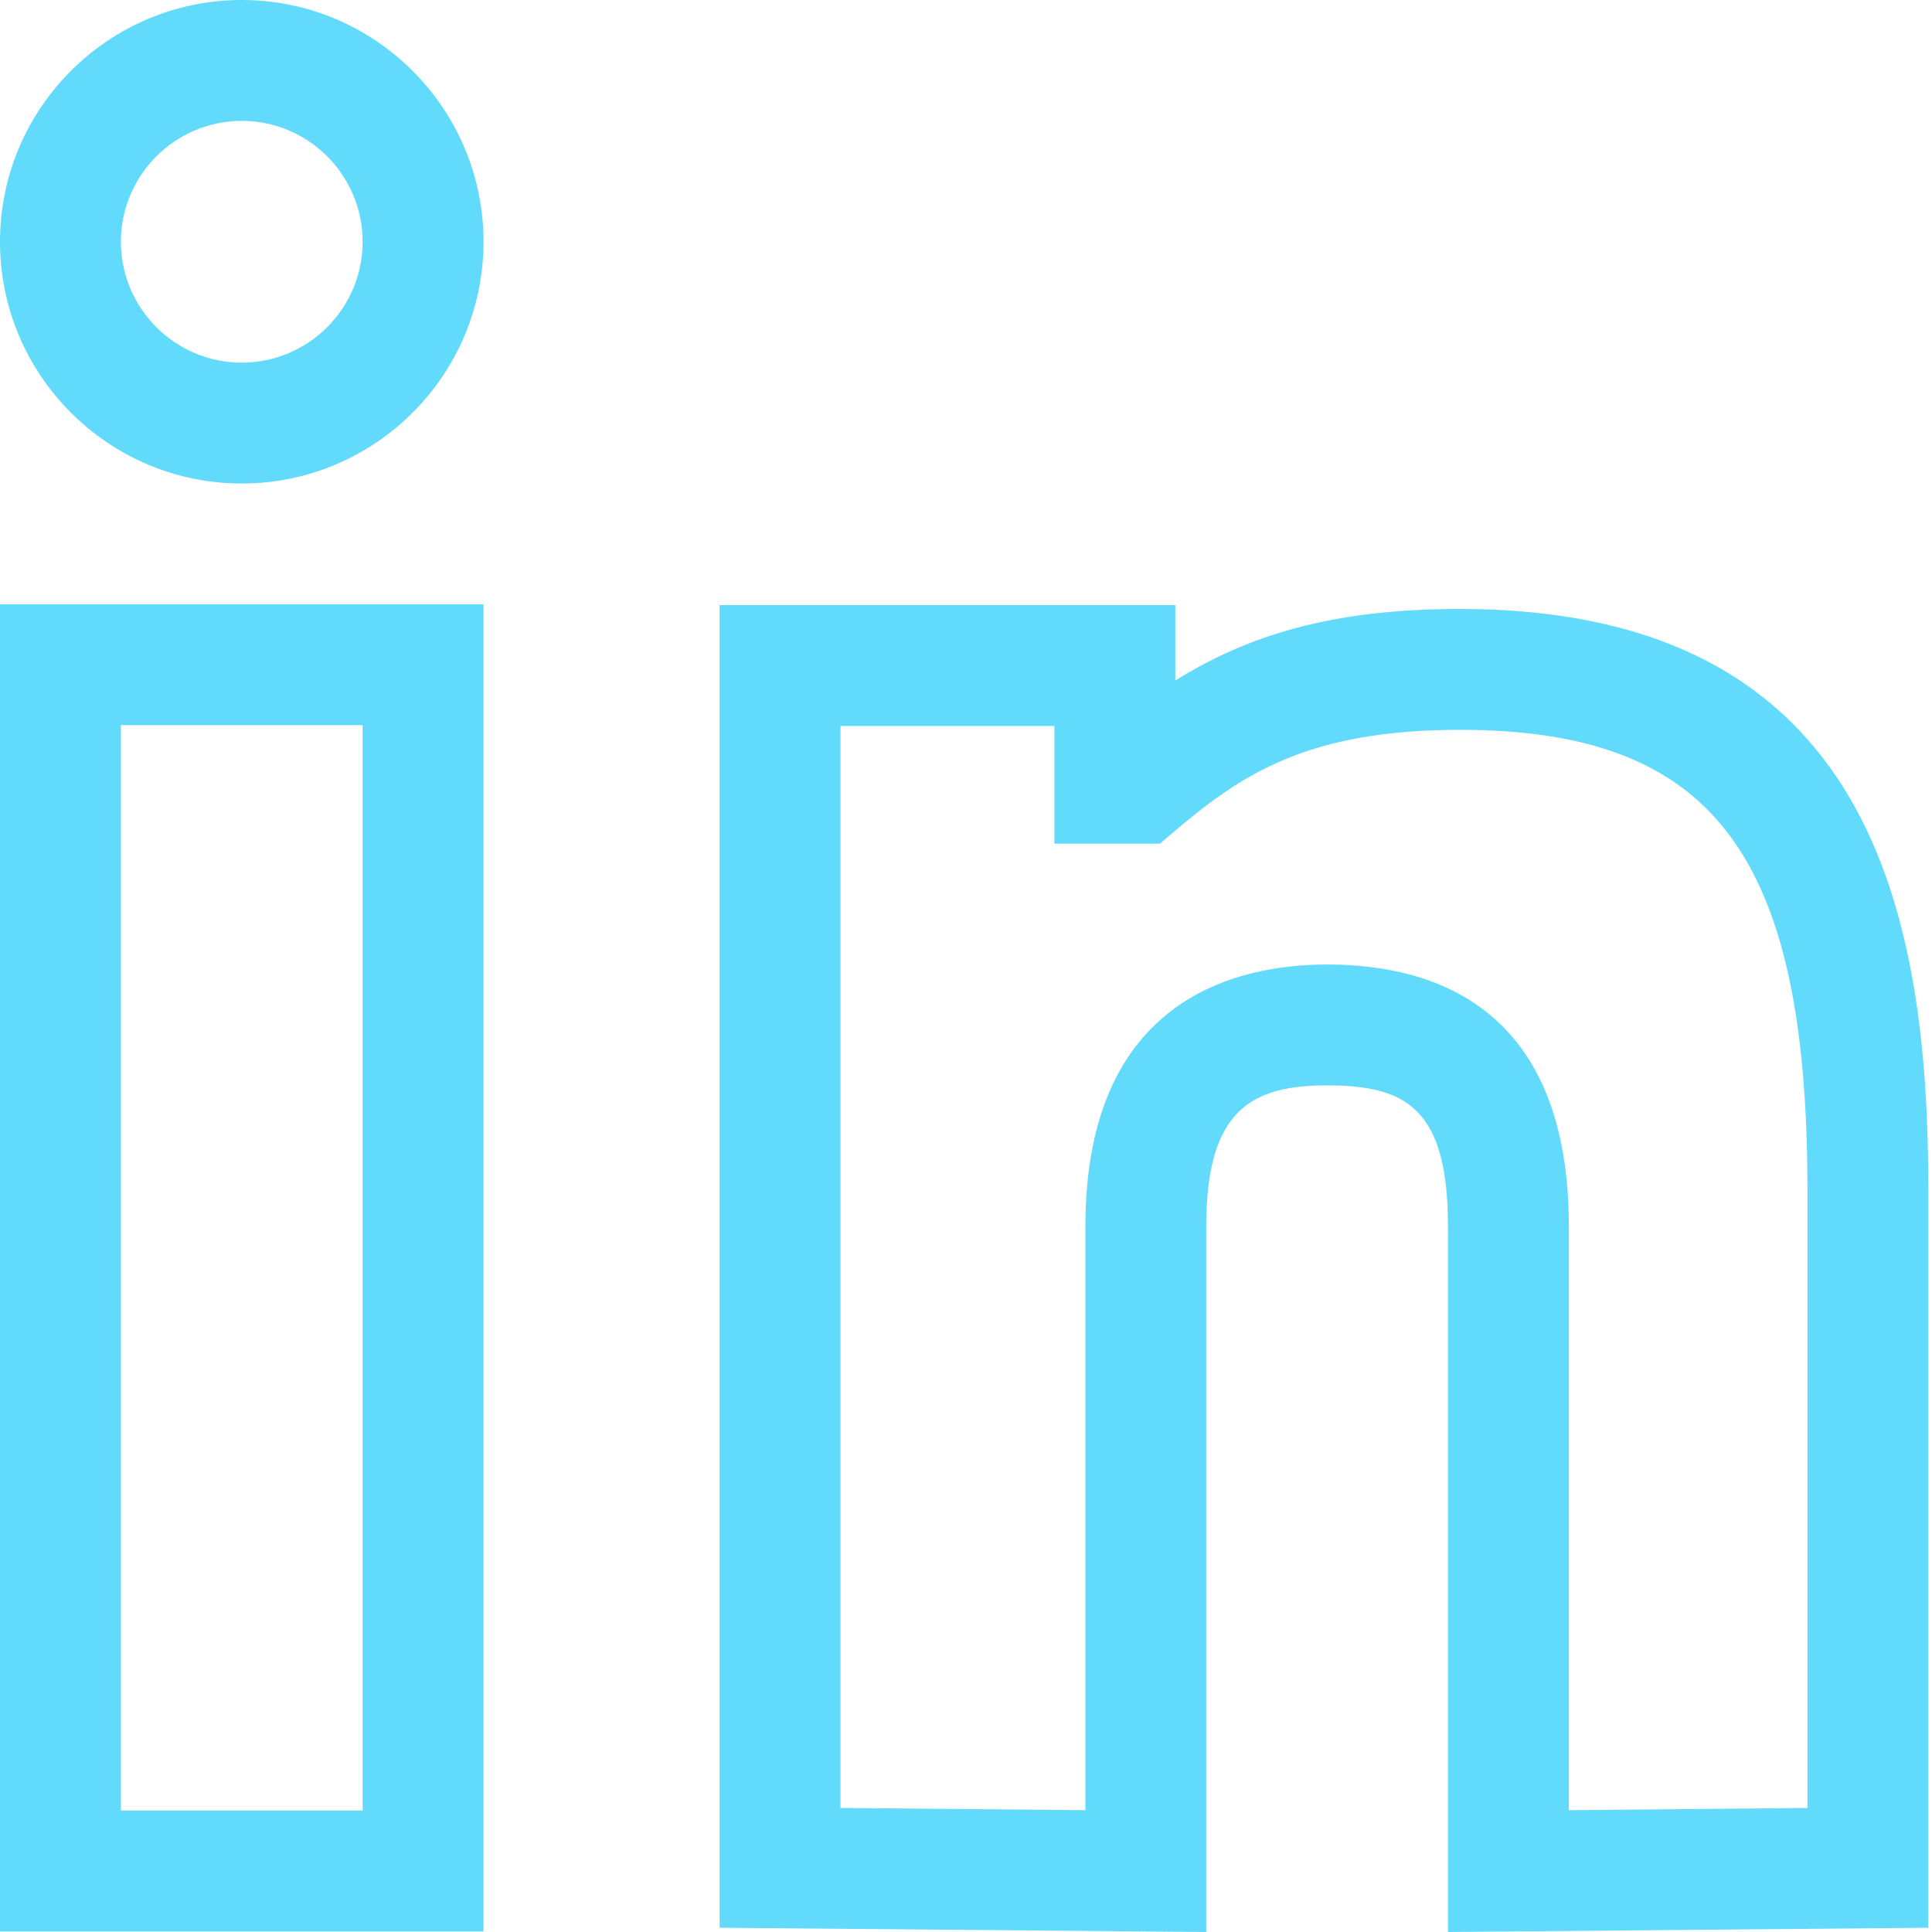<svg width="30" height="30" viewBox="0 0 30 30" fill="none" xmlns="http://www.w3.org/2000/svg">
<g clip-path="url(#clip0_112_785)">
<path fill-rule="evenodd" clip-rule="evenodd" d="M18.25 9.396V10.567C19.38 9.865 20.684 9.456 22.666 9.456C29.117 9.456 29.943 14.277 29.943 18.478V29.934L22.484 30V19.043C22.484 17.203 21.826 16.854 20.607 16.854C19.449 16.854 18.73 17.22 18.73 19.043V30L11.174 29.934V9.396L18.25 9.396ZM7.508 9.383V29.991H0V9.383H7.508V9.383ZM5.631 11.26H1.877V28.114H5.631V11.26V11.26ZM16.373 11.273H13.051V28.074L16.854 28.108V19.043C16.854 15.505 19.205 14.977 20.607 14.977C22.319 14.977 24.361 15.683 24.361 19.043V28.108L28.066 28.074V18.478C28.066 13.27 26.604 11.333 22.666 11.333C20.299 11.333 19.275 12.034 18.271 12.879L18.01 13.101H16.373V11.273ZM3.754 0C5.824 0 7.508 1.684 7.508 3.754C7.508 5.824 5.824 7.508 3.754 7.508C1.684 7.508 0 5.824 0 3.754C0 1.684 1.684 0 3.754 0ZM3.754 1.877C2.72 1.877 1.877 2.72 1.877 3.754C1.877 4.788 2.72 5.631 3.754 5.631C4.788 5.631 5.631 4.788 5.631 3.754C5.631 2.72 4.788 1.877 3.754 1.877Z" fill="#61DAFB"/>
</g>
<defs>
<clipPath id="clip0_112_785">
<rect width="30" height="30" fill="white"/>
</clipPath>
</defs>
</svg>
